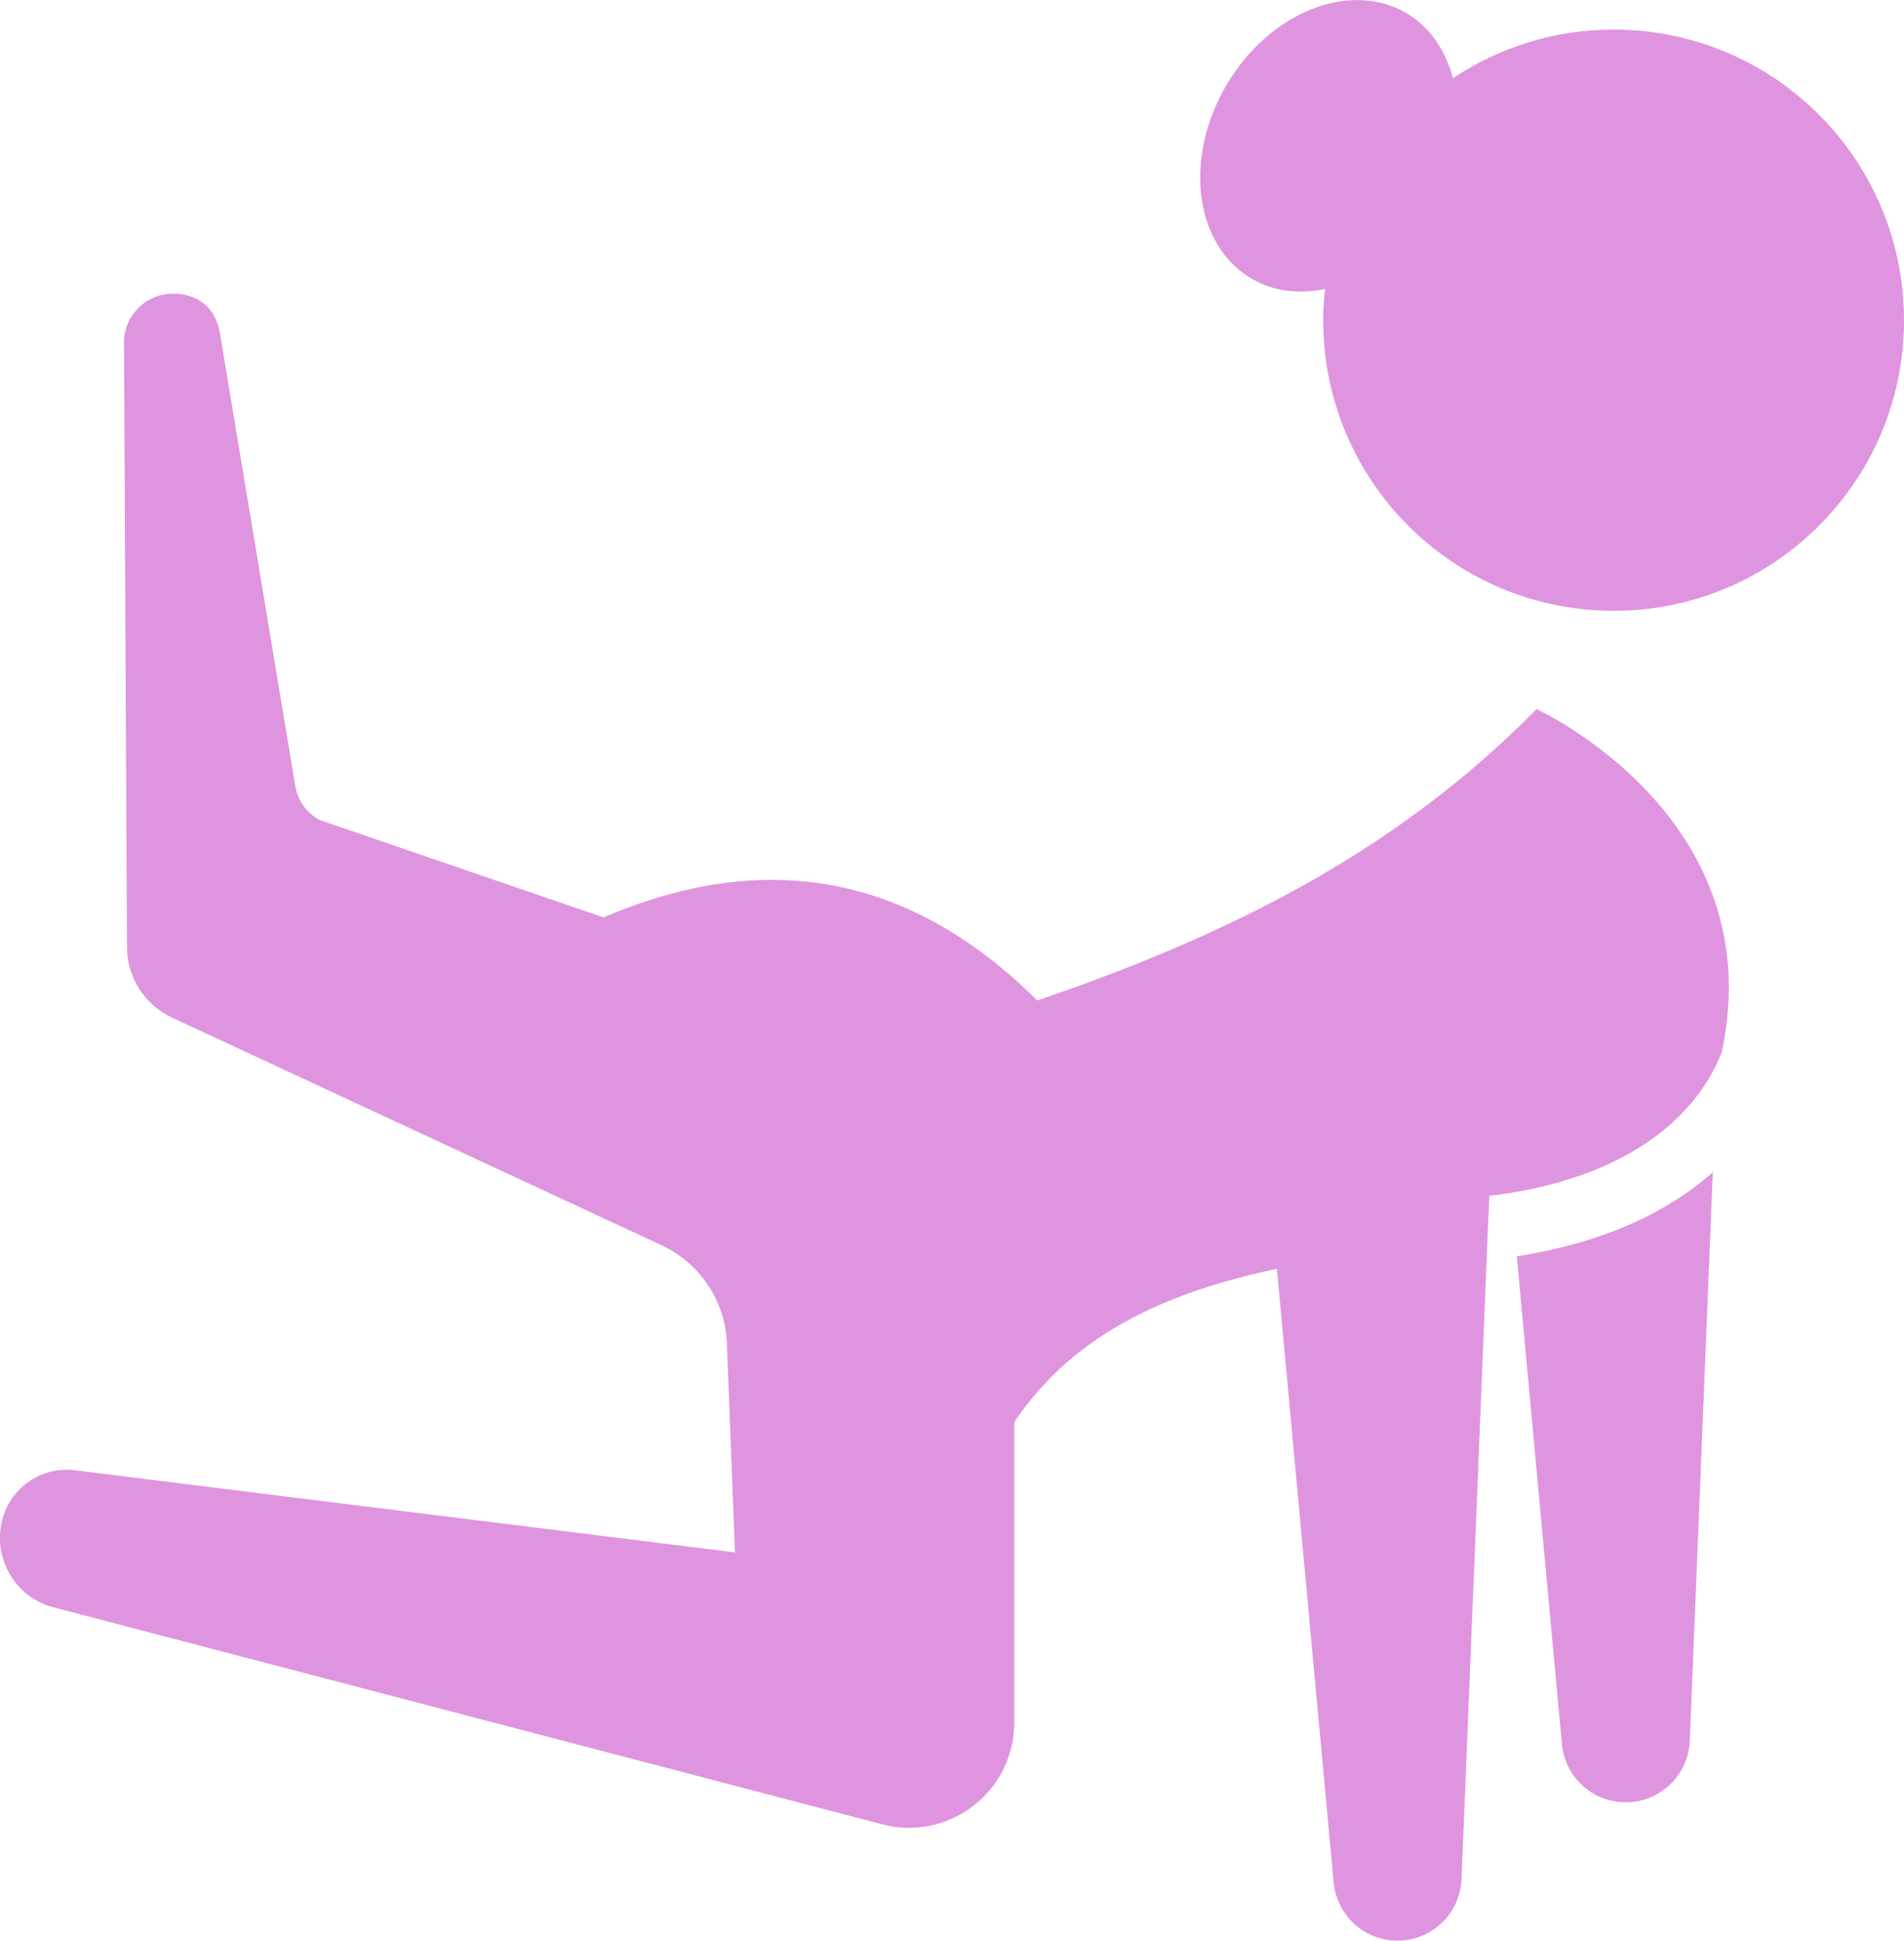 <svg xmlns="http://www.w3.org/2000/svg" xmlns:xlink="http://www.w3.org/1999/xlink" id="Isolationsmodus" x="0px" y="0px" viewBox="0 0 637.3 649.5" style="enable-background:new 0 0 637.3 649.5;" xml:space="preserve"><style type="text/css">	.st0{fill:#DF94E0;}</style><g>	<path class="st0" d="M522.8,583.7c1,10.5,9.6,19,20.5,19.4c11.8,0.5,21.8-8.7,22.3-20.5l7.7-190.3c-13.7,12.1-34.3,23.2-65.6,28.1  L522.8,583.7z"></path>	<path class="st0" d="M514.3,237.3c-47.2,48-103.3,75.7-167.1,97.5C305,292.9,256.7,283.6,202,307l-95-32.6  c-4.4-2.3-7.5-6.7-8.2-11.6L73.7,112c-2.3-14.8-15.9-13.7-15.9-13.7c-9,0-16.3,7.3-16.3,16.3l1,202.3c0,10.1,5.9,19.3,15,23.6  l163.9,76.2c12.9,6,21.4,18.7,21.9,32.9l2.7,69.9L25,492c-10.6-1.3-20.7,5.2-23.9,15.4c-2,6.3-1.3,13.1,1.9,18.9  c3.2,5.8,8.6,10,15,11.6l277.3,72.6c10.6,2.8,21.8,0.5,30.5-6.2c8.7-6.7,13.7-17,13.7-27.9V475.9c20.7-30.9,53.5-44,87.9-51.3  l19,205.4c1,10.5,9.6,19,20.5,19.4c11.8,0.5,21.8-8.7,22.3-20.5l8.4-207.1l0.3-7.5l0.6-14.1c2.5-0.3,4.9-0.7,7.2-1  c45.6-7.6,62.8-30,69.1-43.6c0.6-1.3,1.1-2.4,1.5-3.5C593.2,273.2,514.3,237.3,514.3,237.3z"></path>	<path class="st0" d="M540.1,9.9c-19.9,0-38.4,6-53.8,16.3c-2.4-9.4-7.7-17.2-15.7-21.9c-19-11-46-0.1-60.3,24.5  c-14.2,24.6-10.4,53.4,8.7,64.5c7.4,4.3,15.9,5.2,24.5,3.4c-0.4,3.5-0.6,7-0.6,10.5c0,53.7,43.5,97.2,97.2,97.2  c53.7,0,97.2-43.5,97.2-97.2C637.3,53.4,593.8,9.9,540.1,9.9z"></path></g></svg>